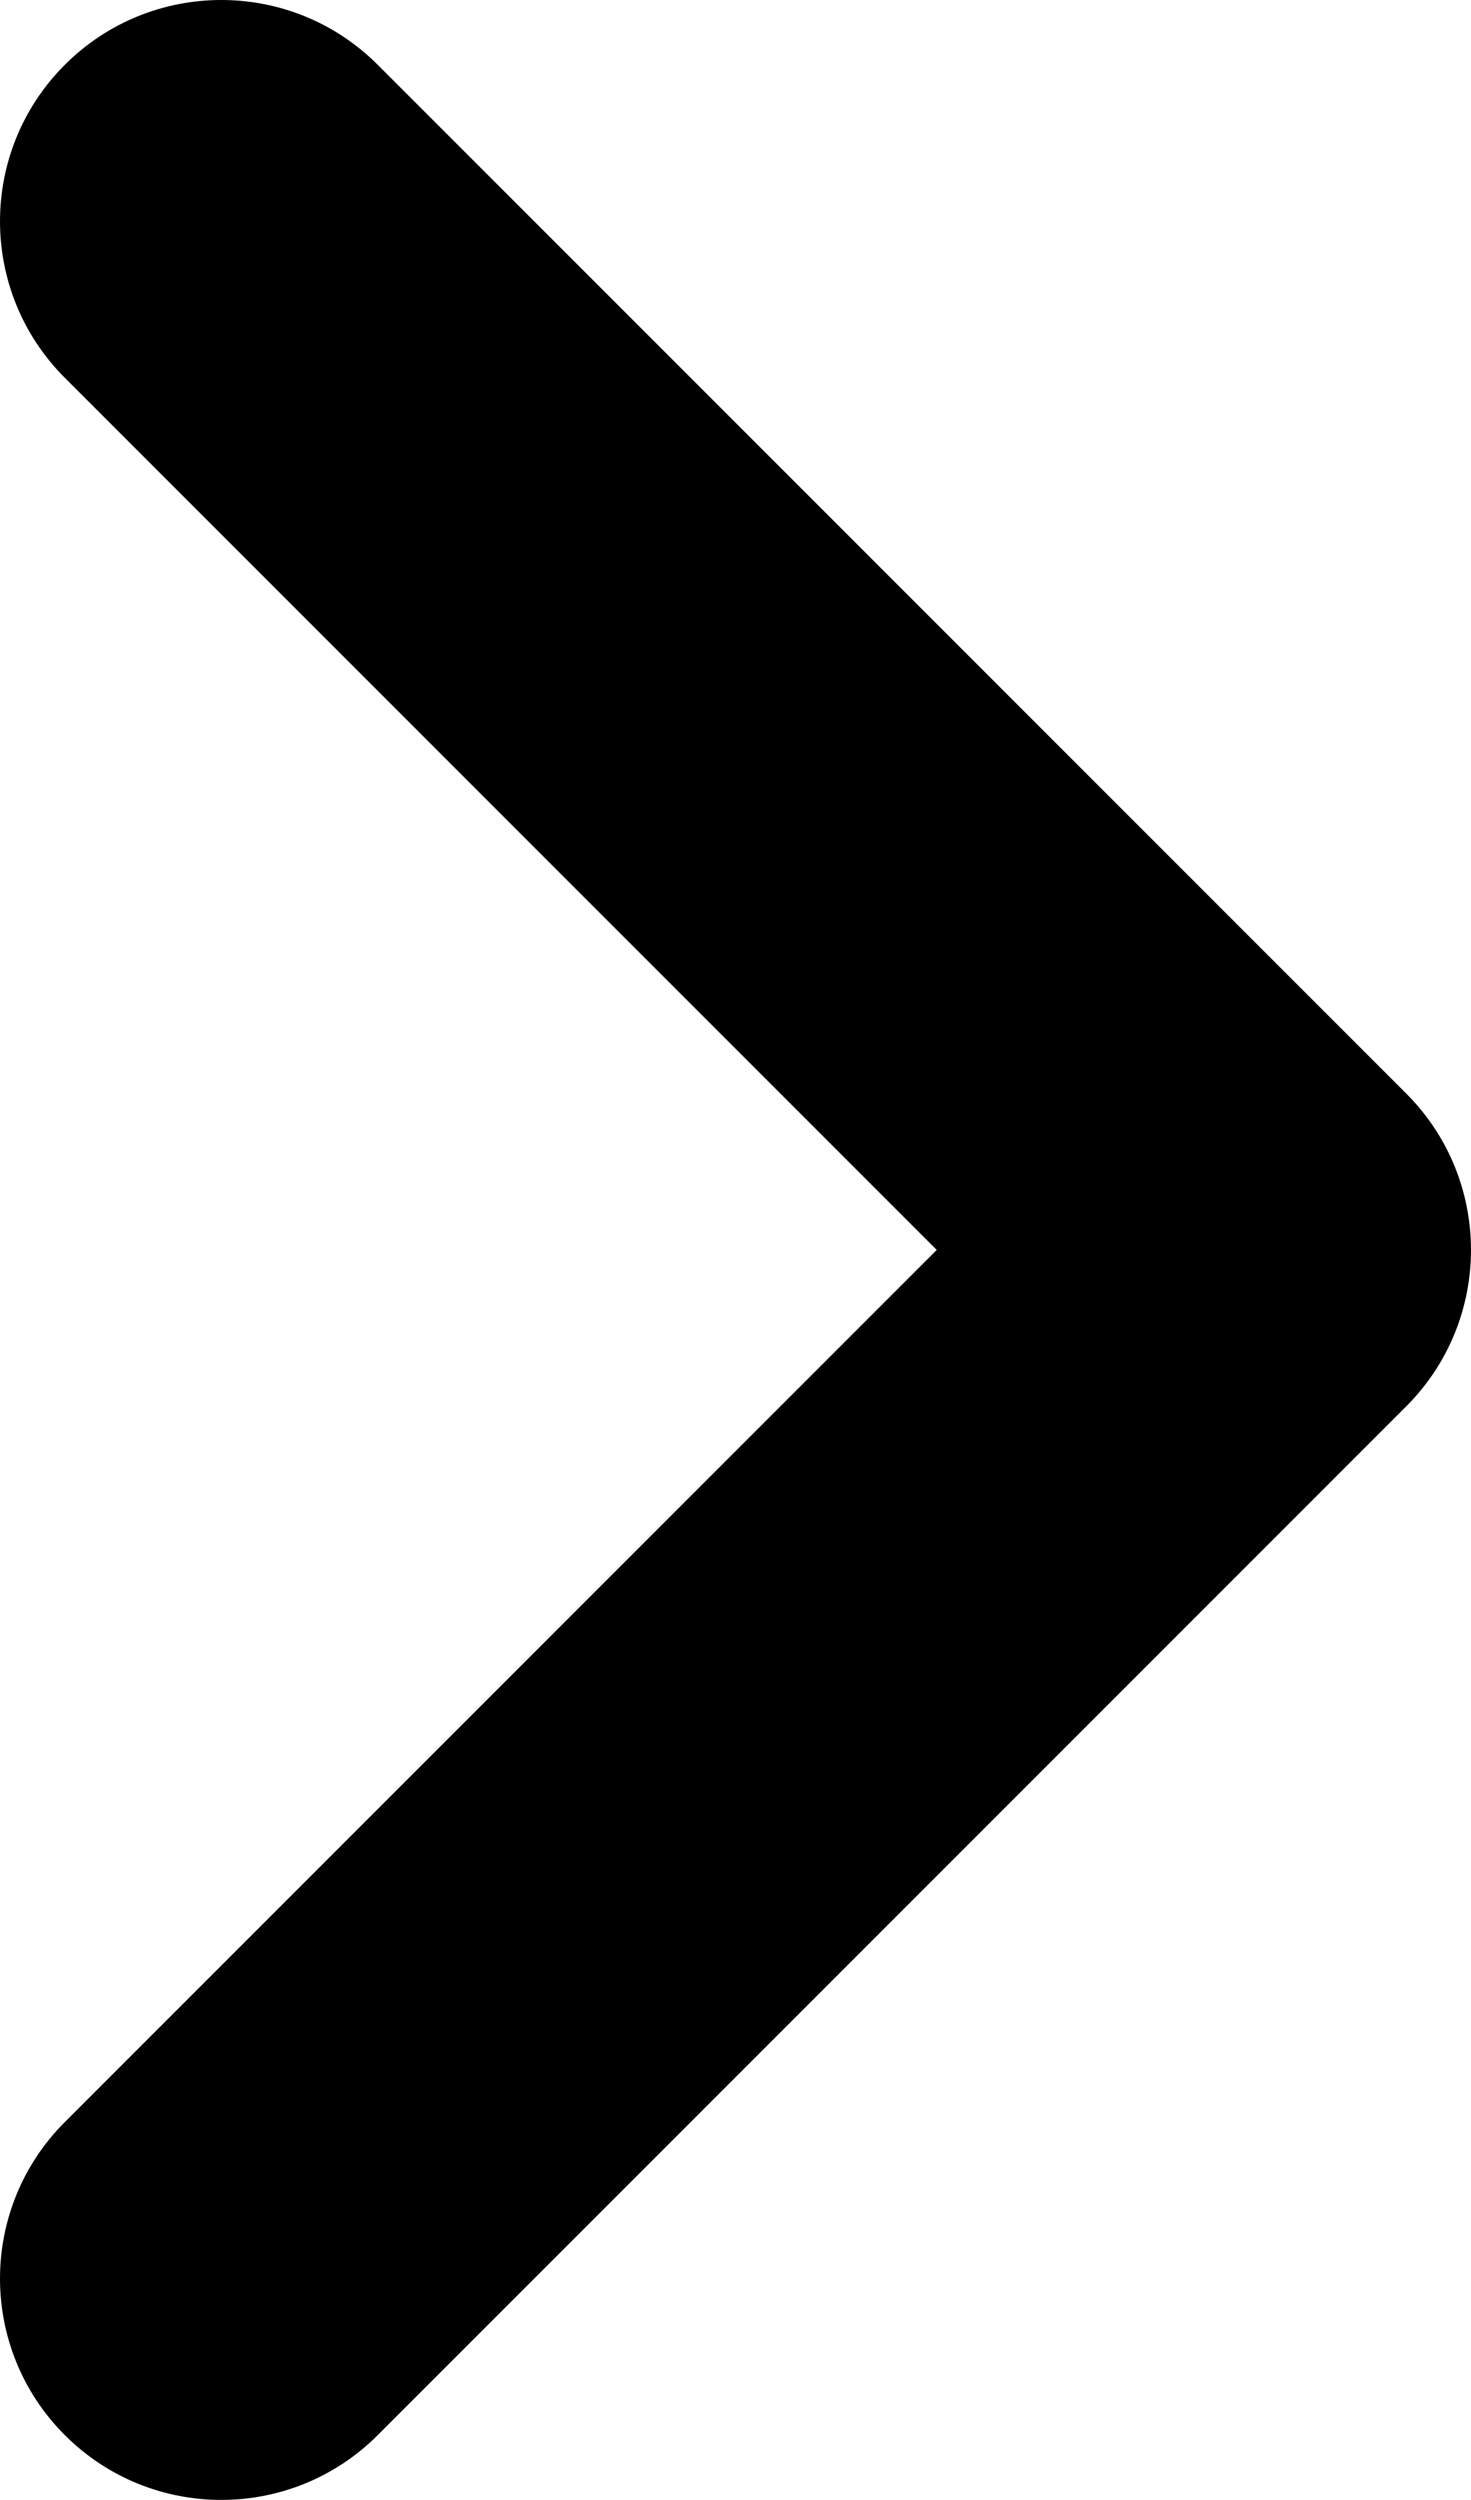 <?xml version="1.0" encoding="utf-8"?>
<!-- Generator: Adobe Illustrator 15.1.0, SVG Export Plug-In . SVG Version: 6.00 Build 0)  -->
<!DOCTYPE svg PUBLIC "-//W3C//DTD SVG 1.1//EN" "http://www.w3.org/Graphics/SVG/1.1/DTD/svg11.dtd">
<svg version="1.1" id="Layer_1" xmlns="http://www.w3.org/2000/svg" xmlns:xlink="http://www.w3.org/1999/xlink" x="0px" y="0px"
	 width="45.767px" height="77.764px" viewBox="0 0 45.767 77.764" enable-background="new 0 0 45.767 77.764" xml:space="preserve">
<g>
	<defs>
		<rect id="SVGID_1_" width="45.766" height="77.764"/>
	</defs>
	<clipPath id="SVGID_2_">
		<use xlink:href="#SVGID_1_"  overflow="visible"/>
	</clipPath>
	<path clip-path="url(#SVGID_2_)" d="M2.017,75.749c1.343,1.344,3.106,2.016,4.868,2.016c1.761,0,3.524-0.672,4.867-2.016
		L43.749,43.75c2.69-2.689,2.69-7.048,0-9.736L11.752,2.016c-2.686-2.688-7.048-2.688-9.735,0c-2.689,2.689-2.689,7.048,0,9.737
		l27.127,27.129L2.017,66.011C-0.672,68.699-0.672,73.06,2.017,75.749"/>
</g>
</svg>
